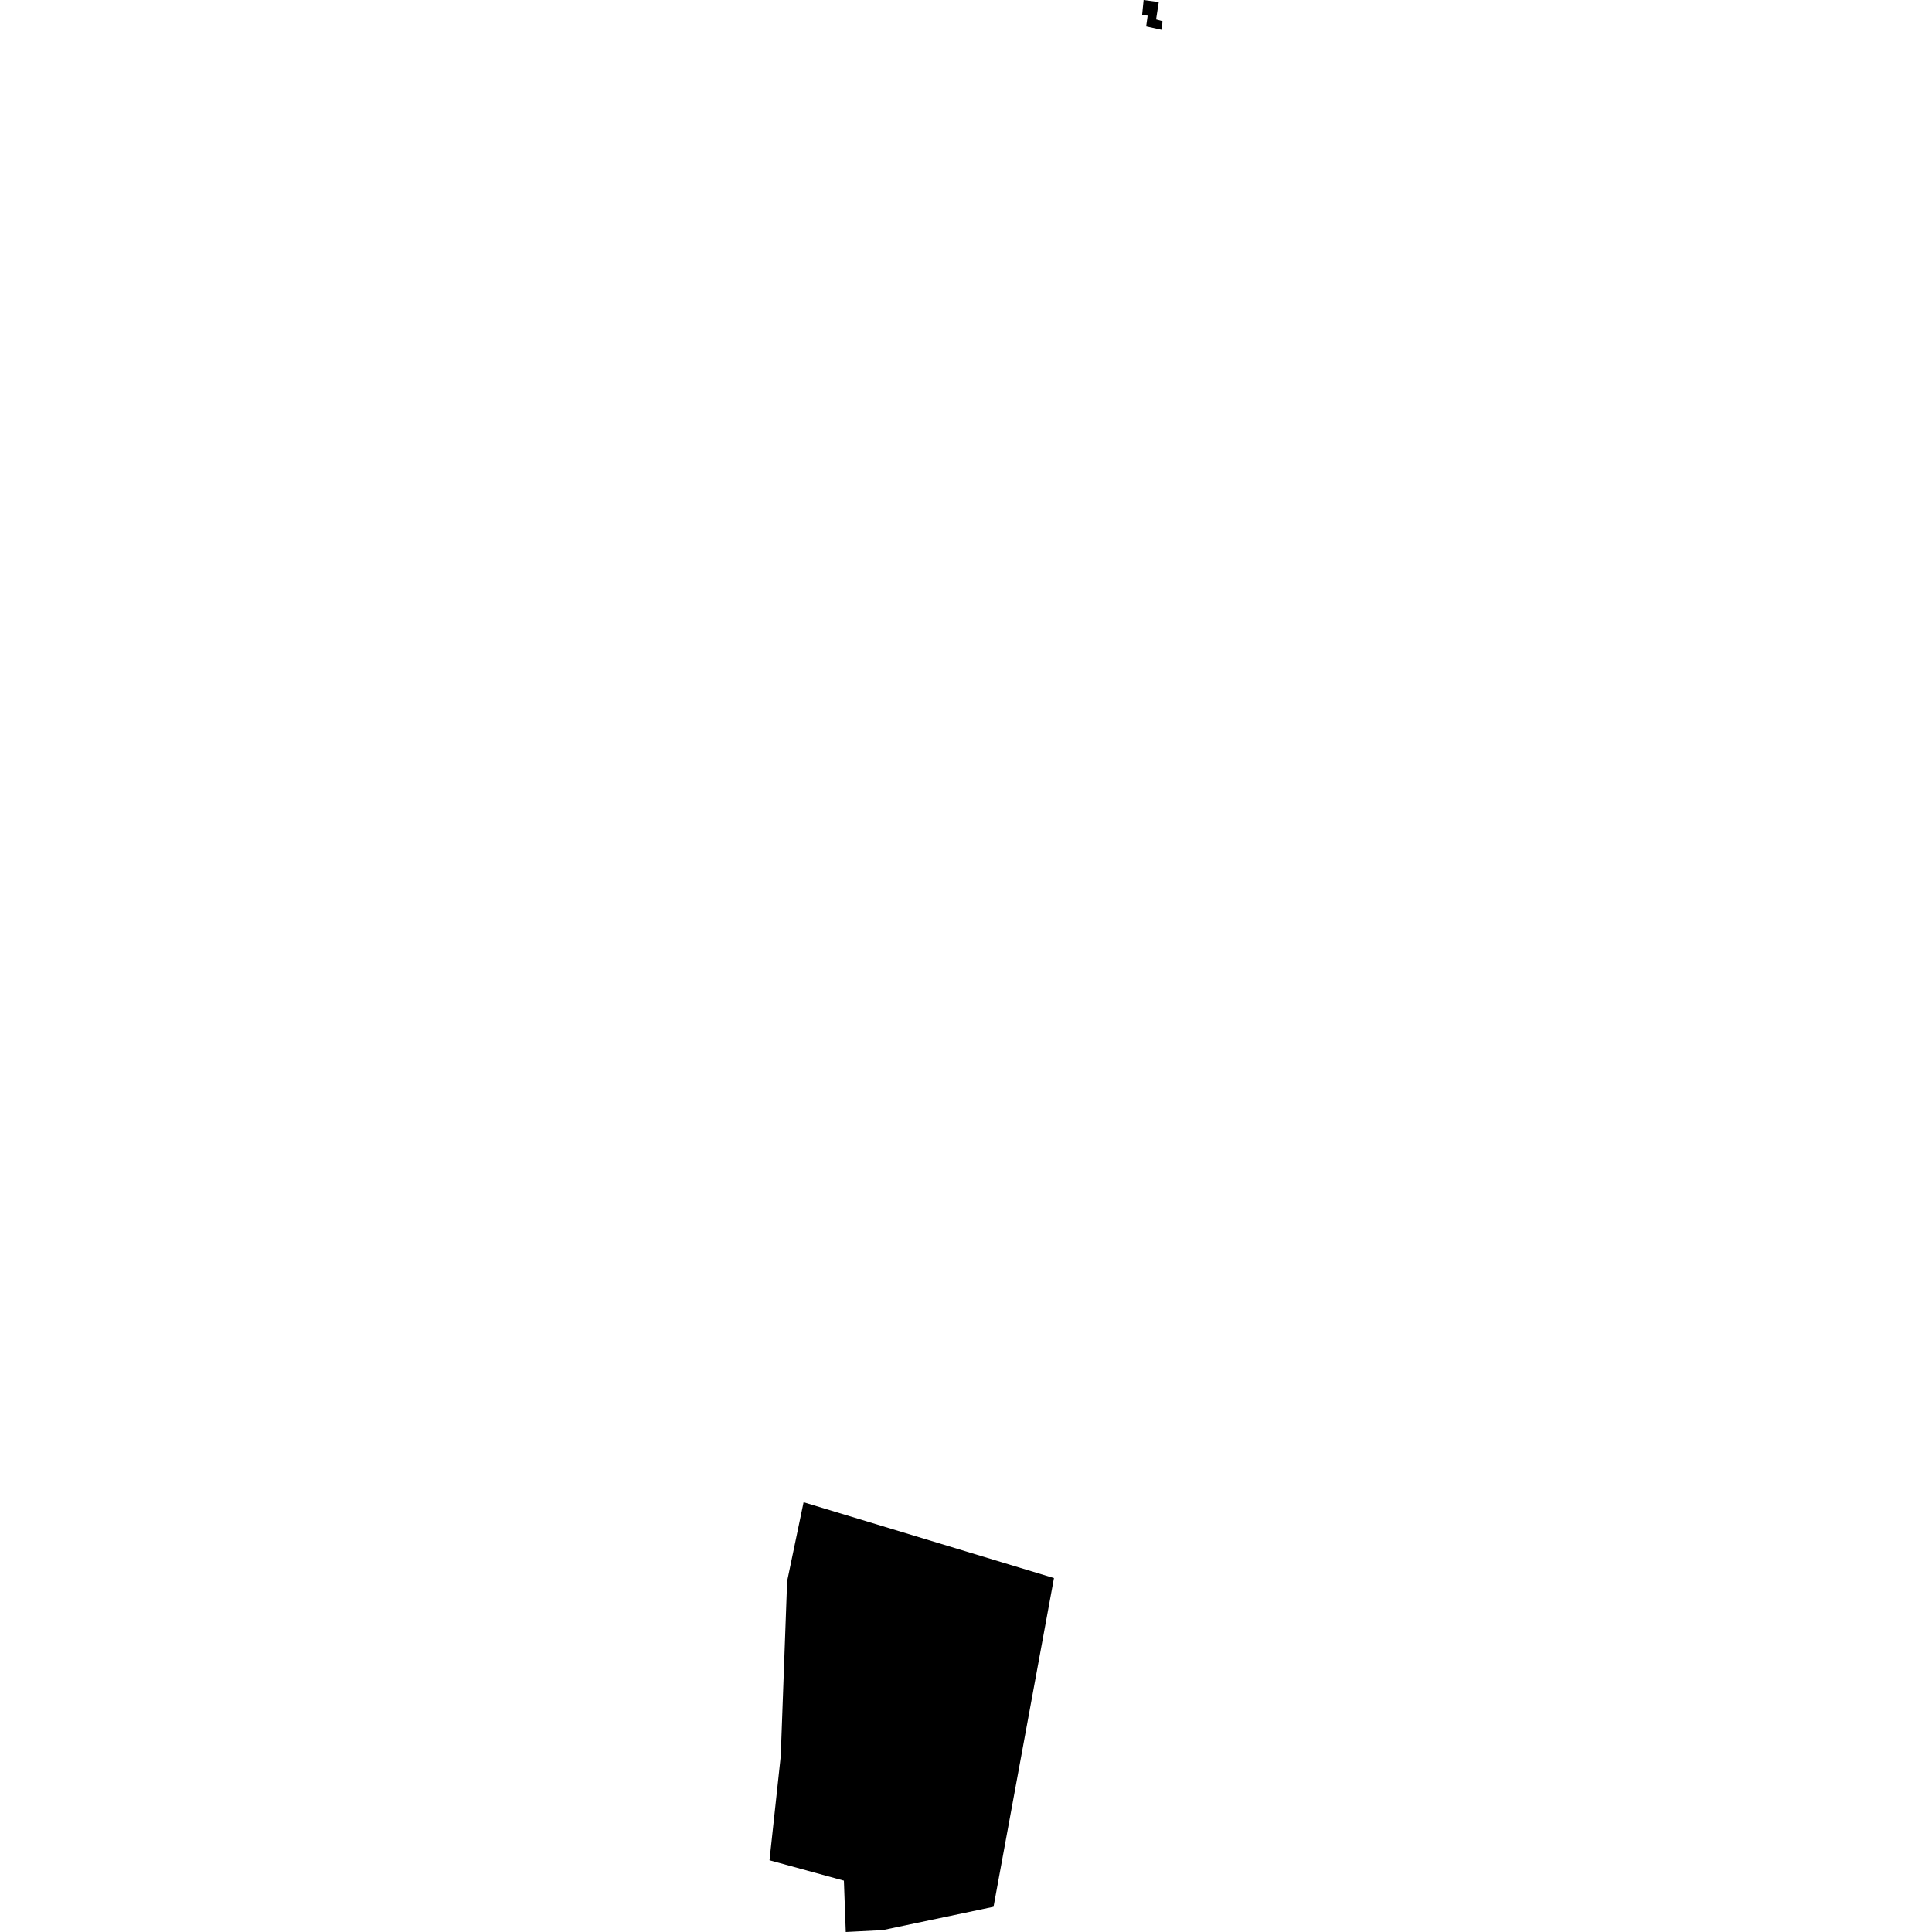<?xml version="1.0" encoding="utf-8" standalone="no"?>
<!DOCTYPE svg PUBLIC "-//W3C//DTD SVG 1.1//EN"
  "http://www.w3.org/Graphics/SVG/1.1/DTD/svg11.dtd">
<!-- Created with matplotlib (https://matplotlib.org/) -->
<svg height="288pt" version="1.1" viewBox="0 0 288 288" width="288pt" xmlns="http://www.w3.org/2000/svg" xmlns:xlink="http://www.w3.org/1999/xlink">
 <defs>
  <style type="text/css">
*{stroke-linecap:butt;stroke-linejoin:round;}
  </style>
 </defs>
 <g id="figure_1">
  <g id="patch_1">
   <path d="M 0 288 
L 288 288 
L 288 0 
L 0 0 
z
" style="fill:none;opacity:0;"/>
  </g>
  <g id="axes_1">
   <g id="PatchCollection_1">
    <path clip-path="url(#p82ab97ee29)" d="M 114.71 277.308 
L 125.799 280.345 
L 126.079 288 
L 131.593 287.718 
L 145.723 284.744 
L 148.104 284.242 
L 149.339 277.527 
L 152.947 257.896 
L 153.434 255.25 
L 157.114 235.24 
L 119.791 223.936 
L 117.338 235.691 
L 116.384 261.803 
L 114.71 277.308 
"/>
    <path clip-path="url(#p82ab97ee29)" d="M 170.479 -0 
L 170.255 2.239 
L 171.08 2.329 
L 170.858 3.923 
L 173.199 4.446 
L 173.29 3.155 
L 172.337 2.891 
L 172.734 0.307 
L 170.479 -0 
"/>
   </g>
  </g>
 </g>
 <defs>
  <clipPath id="p82ab97ee29">
   <rect height="288" width="58.581" x="114.71" y="0"/>
  </clipPath>
 </defs>
</svg>
